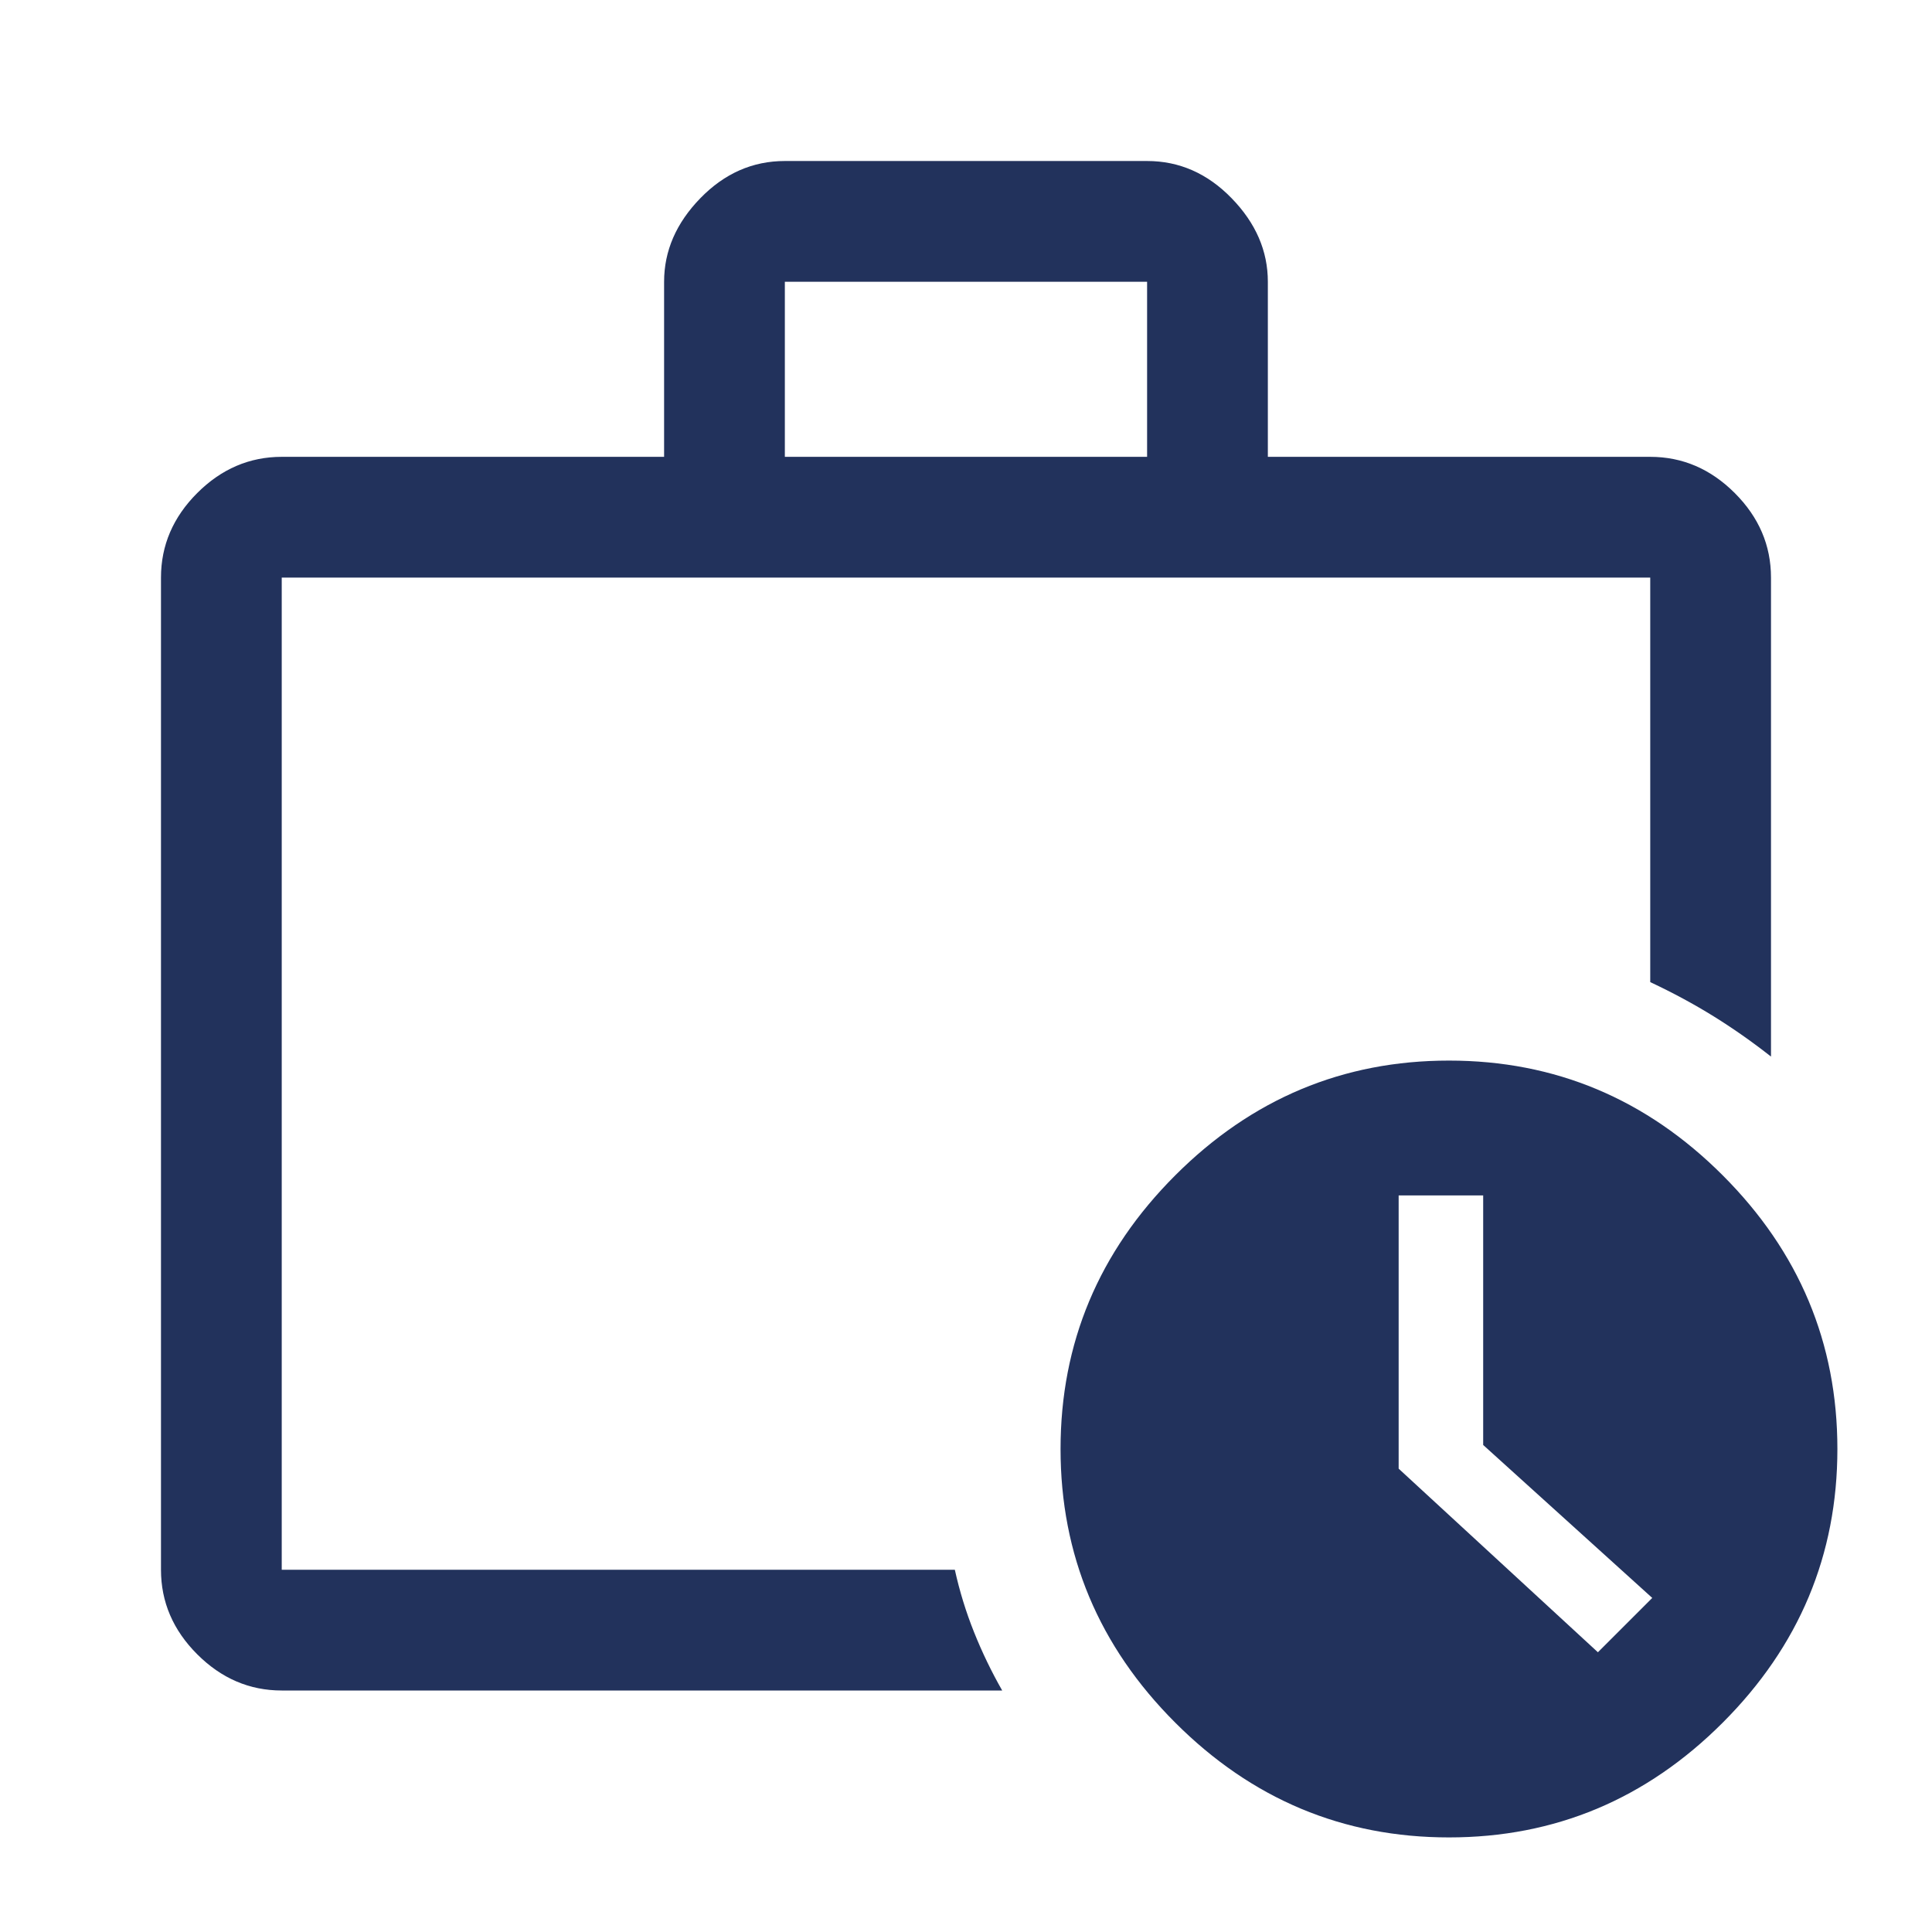<svg xmlns="http://www.w3.org/2000/svg" width="68" height="68" viewBox="0 0 68 68" fill="none"><path d="M9.916 59.5C8.783 59.5 7.791 59.075 6.941 58.225C6.091 57.375 5.666 56.383 5.666 55.25V20.329C5.666 19.196 6.091 18.204 6.941 17.354C7.791 16.504 8.783 16.079 9.916 16.079H23.374V9.917C23.374 8.831 23.799 7.851 24.649 6.977C25.499 6.103 26.491 5.667 27.624 5.667H40.374C41.508 5.667 42.499 6.103 43.349 6.977C44.199 7.851 44.624 8.831 44.624 9.917V16.079H58.083C59.216 16.079 60.208 16.504 61.058 17.354C61.908 18.204 62.333 19.196 62.333 20.329V37.188C61.672 36.668 60.999 36.196 60.314 35.771C59.629 35.346 58.886 34.944 58.083 34.567V20.329H9.916V55.285V55.25H33.607C33.774 56.005 33.999 56.737 34.283 57.446C34.566 58.154 34.897 58.839 35.274 59.5H9.916ZM27.624 16.079H40.374V9.917H27.624V16.079ZM50.999 64.671C47.269 64.671 44.058 63.325 41.366 60.633C38.674 57.942 37.328 54.73 37.328 51C37.328 47.269 38.674 44.058 41.366 41.367C44.058 38.675 47.269 37.329 50.999 37.329C54.73 37.329 57.941 38.675 60.633 41.367C63.324 44.058 64.67 47.269 64.67 51C64.67 54.73 63.324 57.942 60.633 60.633C57.941 63.325 54.73 64.671 50.999 64.671ZM56.241 58.154L58.154 56.242L52.203 50.858V42.075H49.228V51.692L56.241 58.154Z" fill="#22325C"></path></svg>